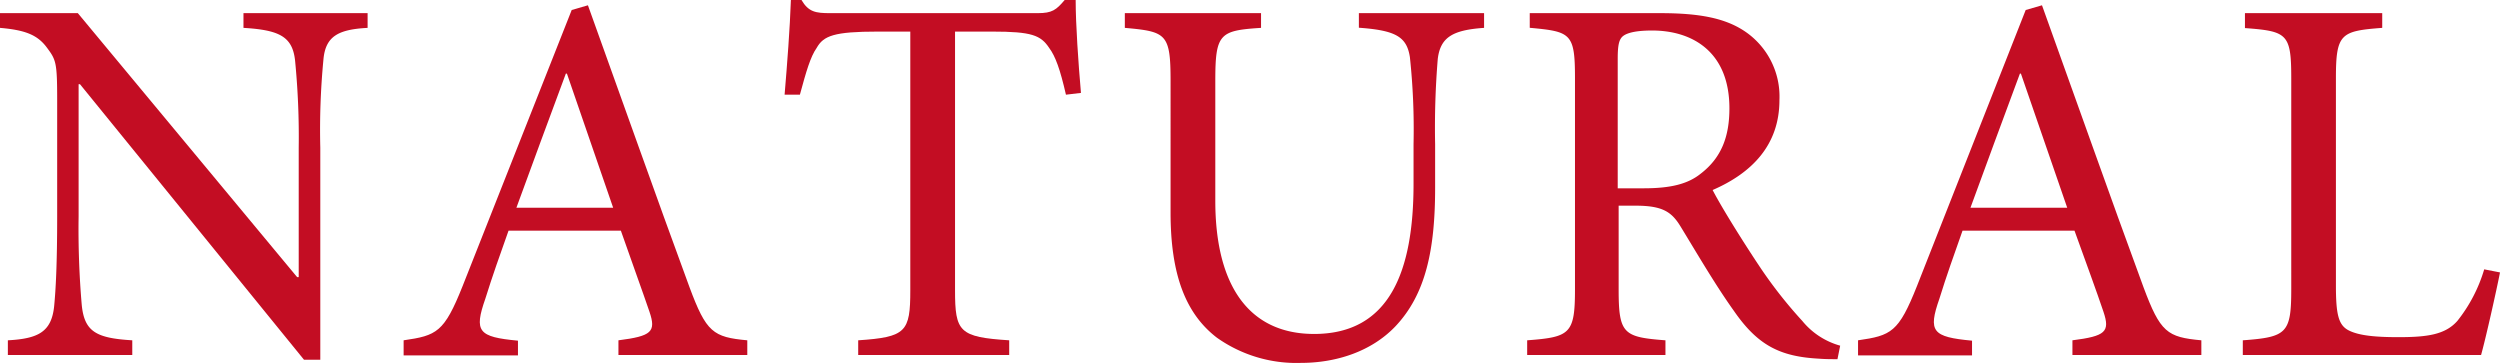 <svg xmlns="http://www.w3.org/2000/svg" viewBox="0 0 349.83 50.78"><defs><style>.cls-1{fill:#c30d23;}</style></defs><g id="レイヤー_2" data-name="レイヤー 2"><g id="_007" data-name="007"><path class="cls-1" d="M51.44,3.9c-4.12.22-5.89,1.18-6.18,4.42a103.36,103.36,0,0,0-.44,12.36V50.34H42.54L11.19,11.78H11V30.25a123.9,123.9,0,0,0,.44,12.43c.37,3.76,2.06,4.64,7.07,4.94v2.06H1.1V47.62c4.27-.23,6.11-1.18,6.48-4.79C7.8,40.55,8,37,8,30.25V14.06c0-5.38-.15-5.67-1.47-7.44S3.46,4.2,0,3.9V1.84H10.89L41.58,38.78h.22V20.68a110,110,0,0,0-.51-12.22c-.37-3.31-2.14-4.26-7.22-4.56V1.84H51.44Z"/><path class="cls-1" d="M86.54,49.68V47.62c4.64-.59,5.3-1.18,4.34-4s-2.43-6.85-4-11.34H71.16c-1.18,3.32-2.28,6.41-3.24,9.5-1.62,4.63-1,5.37,4.56,5.89v2.06h-16V47.62c4.64-.67,5.67-1.11,8.25-7.58L80,1.4,82.27.74c4.56,12.65,9.5,26.64,14.21,39.44,2.35,6.33,3.31,7,8.09,7.44v2.06ZM79.33,10.3h-.15C76.83,16.63,74.47,23,72.26,29.07H85.8Z"/><path class="cls-1" d="M149.16,13.25c-.81-3.54-1.47-5.37-2.35-6.55-1.18-1.77-2.43-2.28-7.95-2.28h-5.22v36.2c0,5.82.58,6.55,7.58,7v2.06H120.09V47.62c6.7-.45,7.29-1.18,7.29-7V4.42h-4.56c-6.11,0-7.58.58-8.54,2.28-.88,1.25-1.47,3.31-2.35,6.55h-2.14c.37-4.42.74-9.2.88-13.25h1.48c1,1.69,2,1.84,4,1.84h29.07c2,0,2.58-.44,3.76-1.84h1.54c0,3.39.37,8.76.74,13Z"/><path class="cls-1" d="M207.67,3.9c-4.42.3-6.11,1.33-6.48,4.34a117.36,117.36,0,0,0-.37,11.93v6.1c0,8.69-1.32,14.94-5.59,19.43-3.39,3.53-8.32,5.08-13.18,5.08a19.23,19.23,0,0,1-11.77-3.53c-4.42-3.39-6.48-8.91-6.48-17.52V11.33c0-6.62-.59-6.91-6.4-7.43V1.84h19.06V3.9c-5.81.37-6.4.81-6.4,7.43V28.11c0,11.85,4.71,18.62,13.83,18.62,10.6,0,13.91-8.83,13.91-21V20.17A95.25,95.25,0,0,0,197.29,8c-.44-2.87-2-3.75-7.14-4.12V1.84h17.52Z"/><path class="cls-1" d="M257.12,50.26c-.89,0-1.7,0-2.58-.07-5.52-.29-8.61-1.91-11.92-6.7-2.58-3.6-5.23-8.16-7.44-11.77-1.25-2.06-2.5-2.94-6.32-2.94H226.5v11.7c0,6.25.66,6.69,6.55,7.14v2.06H213.7V47.62c6-.45,6.69-.89,6.69-7.14V10.89c0-6.25-.59-6.47-6.33-7V1.84h18.25c5.38,0,9,.66,11.78,2.5A11,11,0,0,1,249,14c0,6.33-3.9,10.23-9.35,12.59,1.25,2.43,4.34,7.36,6.55,10.67a63,63,0,0,0,6,7.65,10.45,10.45,0,0,0,5.3,3.46ZM230,26.35c3.76,0,6.18-.59,8-2.06,2.87-2.21,4-5.16,4-9.13,0-7.95-5.22-10.89-10.82-10.89-2.13,0-3.38.29-4,.73s-.81,1.26-.81,3.24V26.35Z"/><path class="cls-1" d="M290,49.68V47.62c4.63-.59,5.29-1.18,4.34-4s-2.43-6.85-4.05-11.34H274.62c-1.17,3.32-2.28,6.41-3.23,9.5-1.62,4.63-1,5.37,4.56,5.89v2.06H260V47.62c4.64-.67,5.67-1.11,8.24-7.58L283.46,1.4l2.28-.66c4.56,12.65,9.49,26.64,14.2,39.44,2.36,6.33,3.31,7,8.1,7.44v2.06ZM282.79,10.3h-.14c-2.36,6.33-4.71,12.74-6.92,18.77h13.54Z"/><path class="cls-1" d="M349.83,38.12c-.44,2.28-2,9.27-2.65,11.56H313.84V47.62c6.19-.45,6.78-1,6.78-7.22V11c0-6.26-.52-6.63-6.48-7.07V1.84h19.21V3.9c-5.82.44-6.48.81-6.48,7.07V40c0,4,.37,5.44,1.69,6.18,1.48.81,4,1,7.07,1,4.05,0,6.55-.36,8.24-2.28a21.31,21.31,0,0,0,3.75-7.21Z"/></g></g></svg>